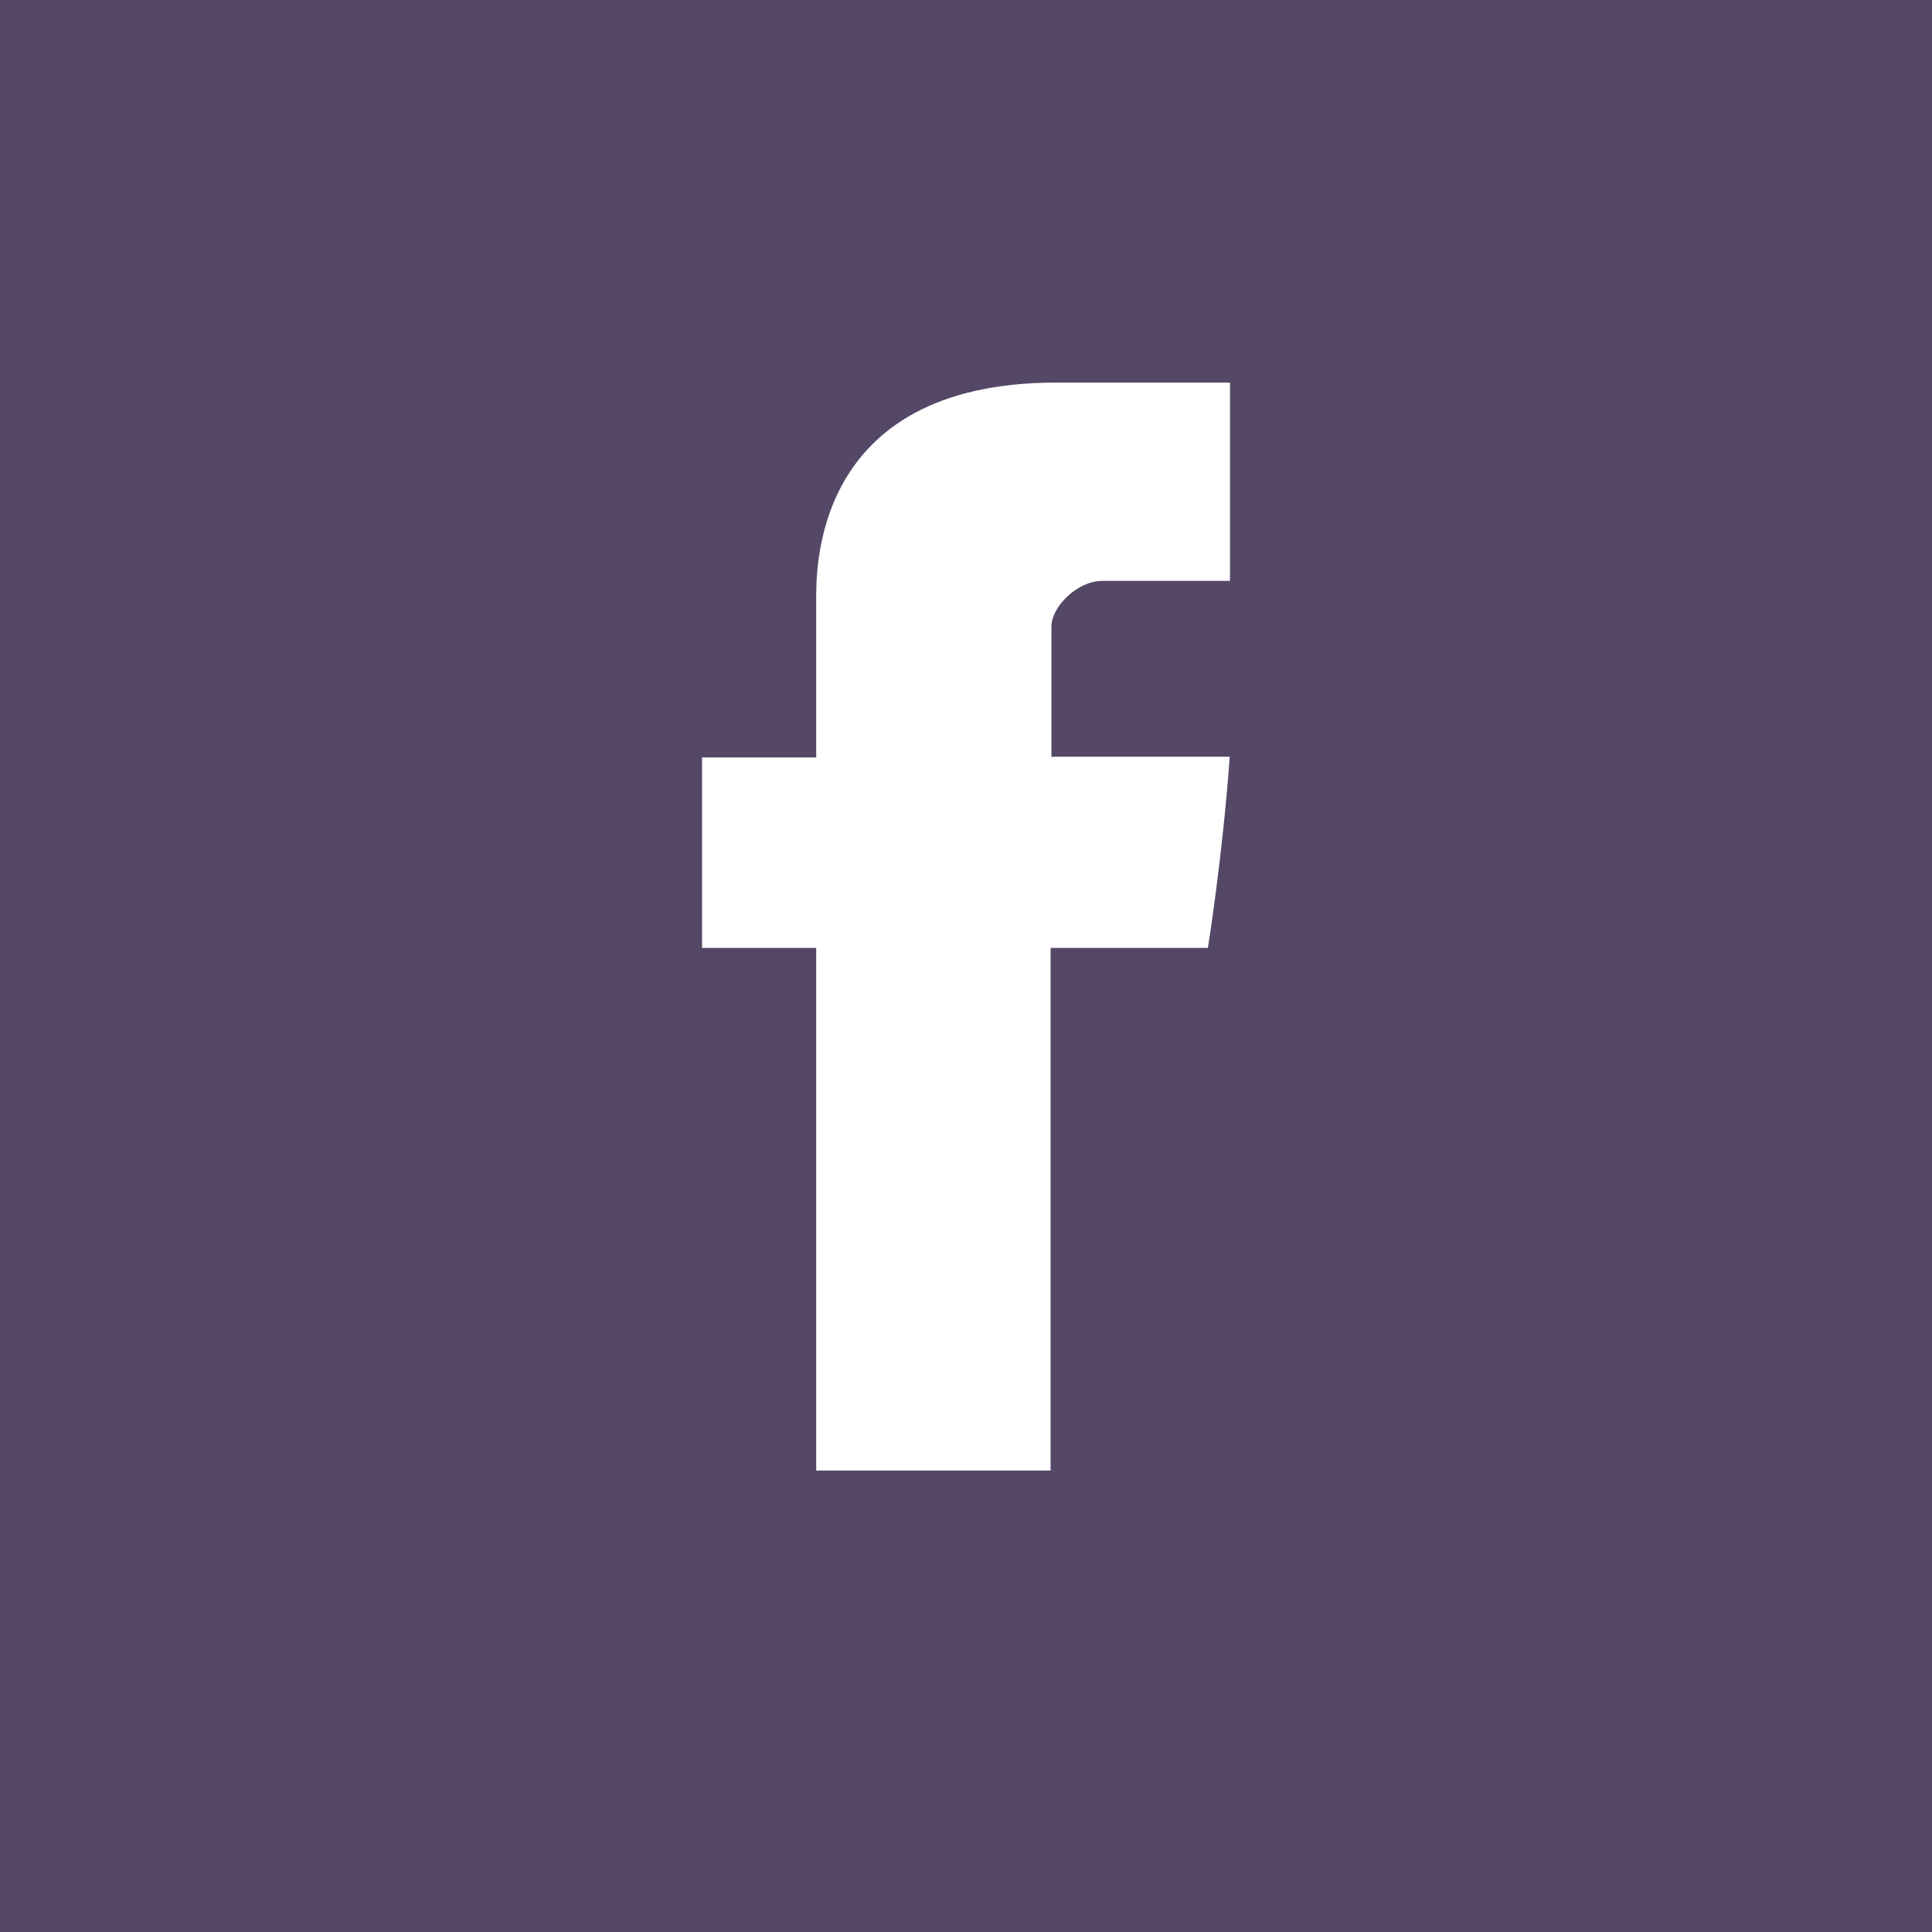 <?xml version="1.0" encoding="utf-8"?>
<!-- Generator: Adobe Illustrator 16.0.0, SVG Export Plug-In . SVG Version: 6.00 Build 0)  -->
<!DOCTYPE svg PUBLIC "-//W3C//DTD SVG 1.1//EN" "http://www.w3.org/Graphics/SVG/1.1/DTD/svg11.dtd">
<svg version="1.1" id="Layer_1" xmlns="http://www.w3.org/2000/svg" xmlns:xlink="http://www.w3.org/1999/xlink" x="0px" y="0px"
	 width="54.764px" height="54.765px" viewBox="0 0 54.764 54.765" enable-background="new 0 0 54.764 54.765" xml:space="preserve">
<g>
	<rect fill="#544866" width="54.764" height="54.765"/>
	<g>
		<path id="Facebook_1_" fill="#FFFFFF" d="M23.136,17.055c0,0.808,0,4.415,0,4.415h-3.236v5.399h3.236v14.815h6.644V26.869h4.459
			c0,0,0.416-2.588,0.619-5.419c-0.58,0-5.055,0-5.055,0s0-3.141,0-3.69c0-0.552,0.725-1.294,1.441-1.294c0.715,0,2.225,0,3.621,0
			c0-0.735,0-3.275,0-5.621c-1.865,0-3.988,0-4.922,0C22.97,10.844,23.136,16.249,23.136,17.055z"/>
	</g>
</g>
</svg>
